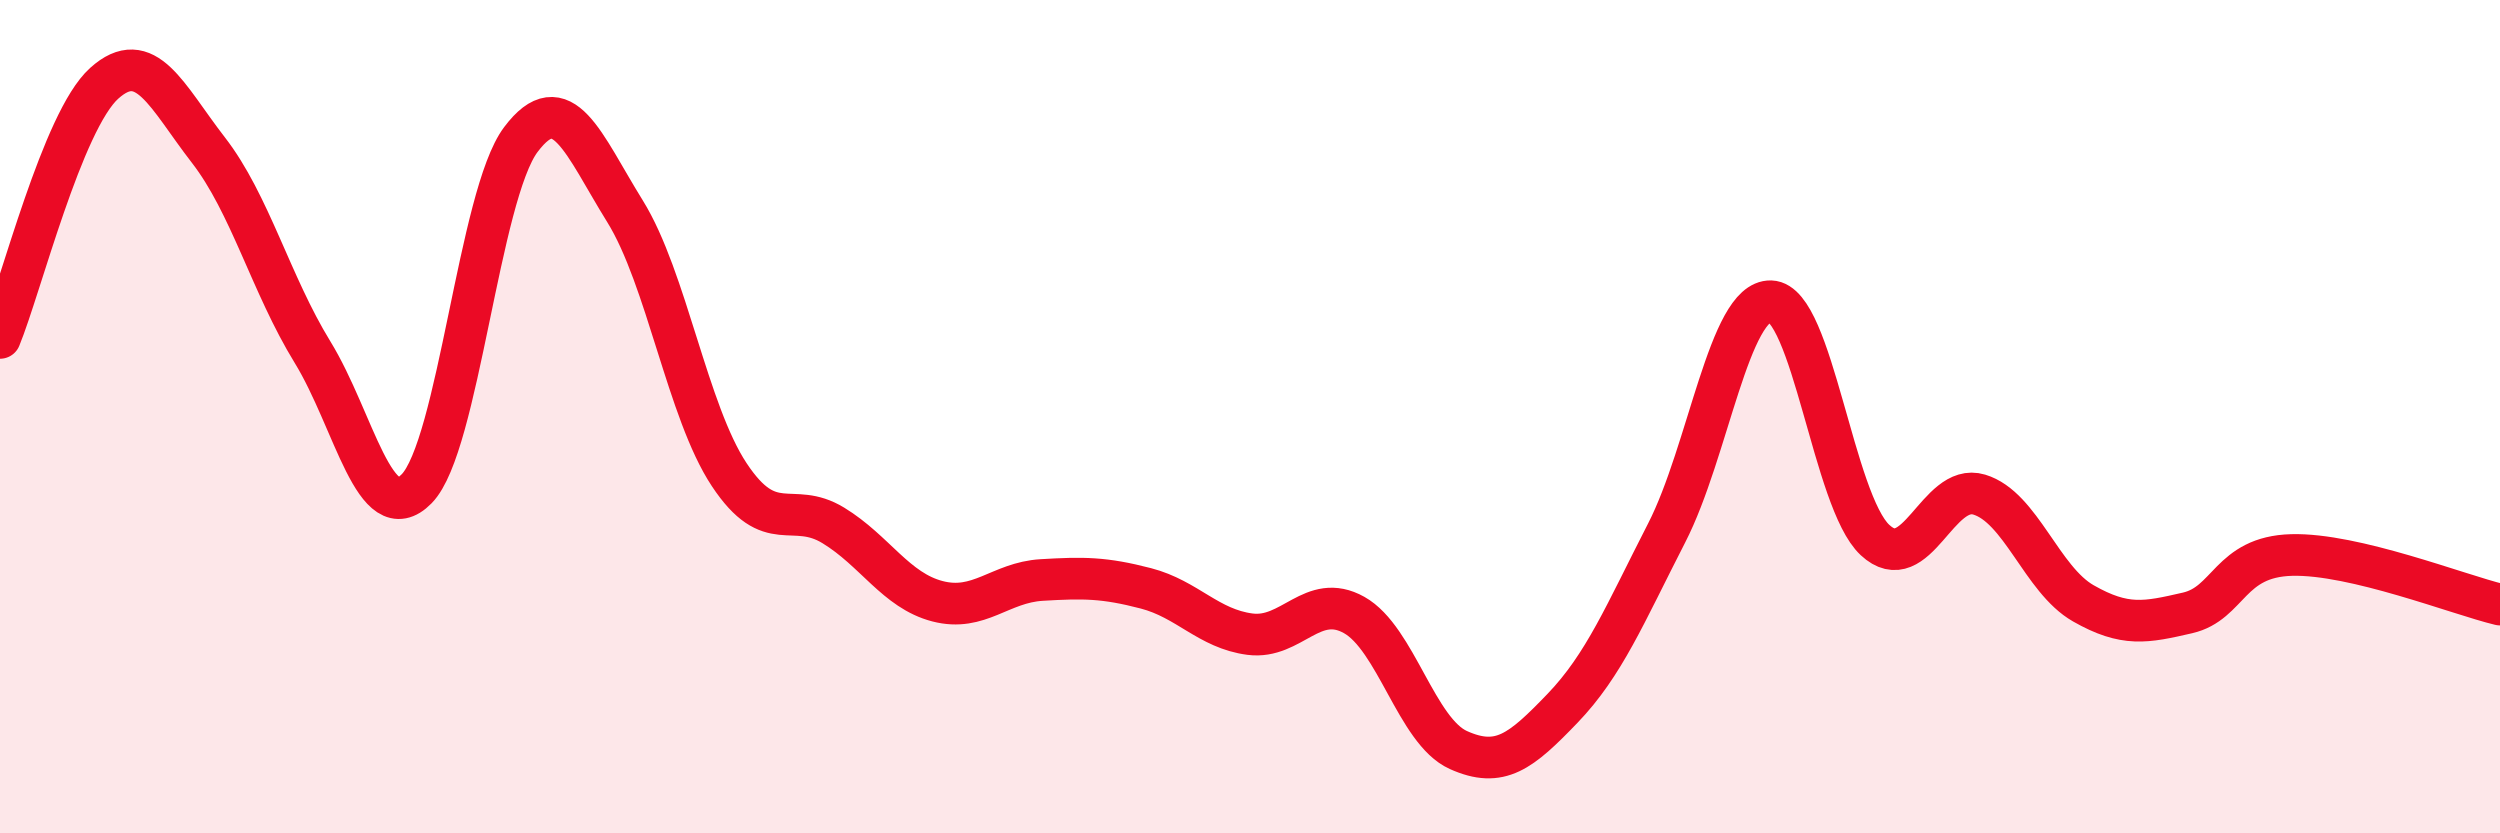 
    <svg width="60" height="20" viewBox="0 0 60 20" xmlns="http://www.w3.org/2000/svg">
      <path
        d="M 0,8.11 C 0.5,6.89 1.5,2.9 2.5,2 C 3.5,1.1 4,2.31 5,3.6 C 6,4.89 6.5,6.82 7.5,8.45 C 8.5,10.08 9,12.75 10,11.73 C 11,10.71 11.5,4.68 12.5,3.35 C 13.5,2.02 14,3.46 15,5.07 C 16,6.68 16.5,9.88 17.5,11.39 C 18.5,12.9 19,12 20,12.61 C 21,13.22 21.5,14.17 22.5,14.43 C 23.5,14.69 24,13.98 25,13.92 C 26,13.86 26.5,13.86 27.5,14.12 C 28.5,14.38 29,15.09 30,15.22 C 31,15.35 31.5,14.2 32.5,14.76 C 33.5,15.32 34,17.55 35,18 C 36,18.45 36.5,18.04 37.5,17 C 38.5,15.96 39,14.74 40,12.79 C 41,10.84 41.5,7.2 42.5,7.23 C 43.5,7.26 44,12.03 45,12.96 C 46,13.89 46.5,11.57 47.5,11.87 C 48.5,12.17 49,13.91 50,14.48 C 51,15.05 51.5,14.94 52.5,14.71 C 53.5,14.48 53.5,13.36 55,13.32 C 56.5,13.28 59,14.27 60,14.51L60 20L0 20Z"
        fill="#EB0A25"
        opacity="0.1"
        stroke-linecap="round"
        stroke-linejoin="round"
      />
      <path
        d="M 0,8.11 C 0.5,6.89 1.5,2.9 2.5,2 C 3.5,1.1 4,2.31 5,3.6 C 6,4.89 6.5,6.82 7.5,8.45 C 8.5,10.08 9,12.75 10,11.73 C 11,10.71 11.5,4.68 12.5,3.35 C 13.5,2.02 14,3.46 15,5.07 C 16,6.68 16.5,9.88 17.5,11.39 C 18.5,12.9 19,12 20,12.61 C 21,13.22 21.5,14.17 22.5,14.43 C 23.5,14.69 24,13.98 25,13.92 C 26,13.86 26.5,13.86 27.5,14.12 C 28.5,14.38 29,15.09 30,15.22 C 31,15.35 31.5,14.2 32.5,14.76 C 33.5,15.32 34,17.55 35,18 C 36,18.45 36.5,18.04 37.5,17 C 38.5,15.96 39,14.74 40,12.79 C 41,10.84 41.5,7.2 42.5,7.23 C 43.5,7.26 44,12.03 45,12.96 C 46,13.89 46.5,11.57 47.5,11.87 C 48.5,12.17 49,13.91 50,14.48 C 51,15.05 51.5,14.94 52.5,14.71 C 53.5,14.48 53.5,13.36 55,13.32 C 56.5,13.28 59,14.27 60,14.51"
        stroke="#EB0A25"
        stroke-width="1"
        fill="none"
        stroke-linecap="round"
        stroke-linejoin="round"
      />
    </svg>
  